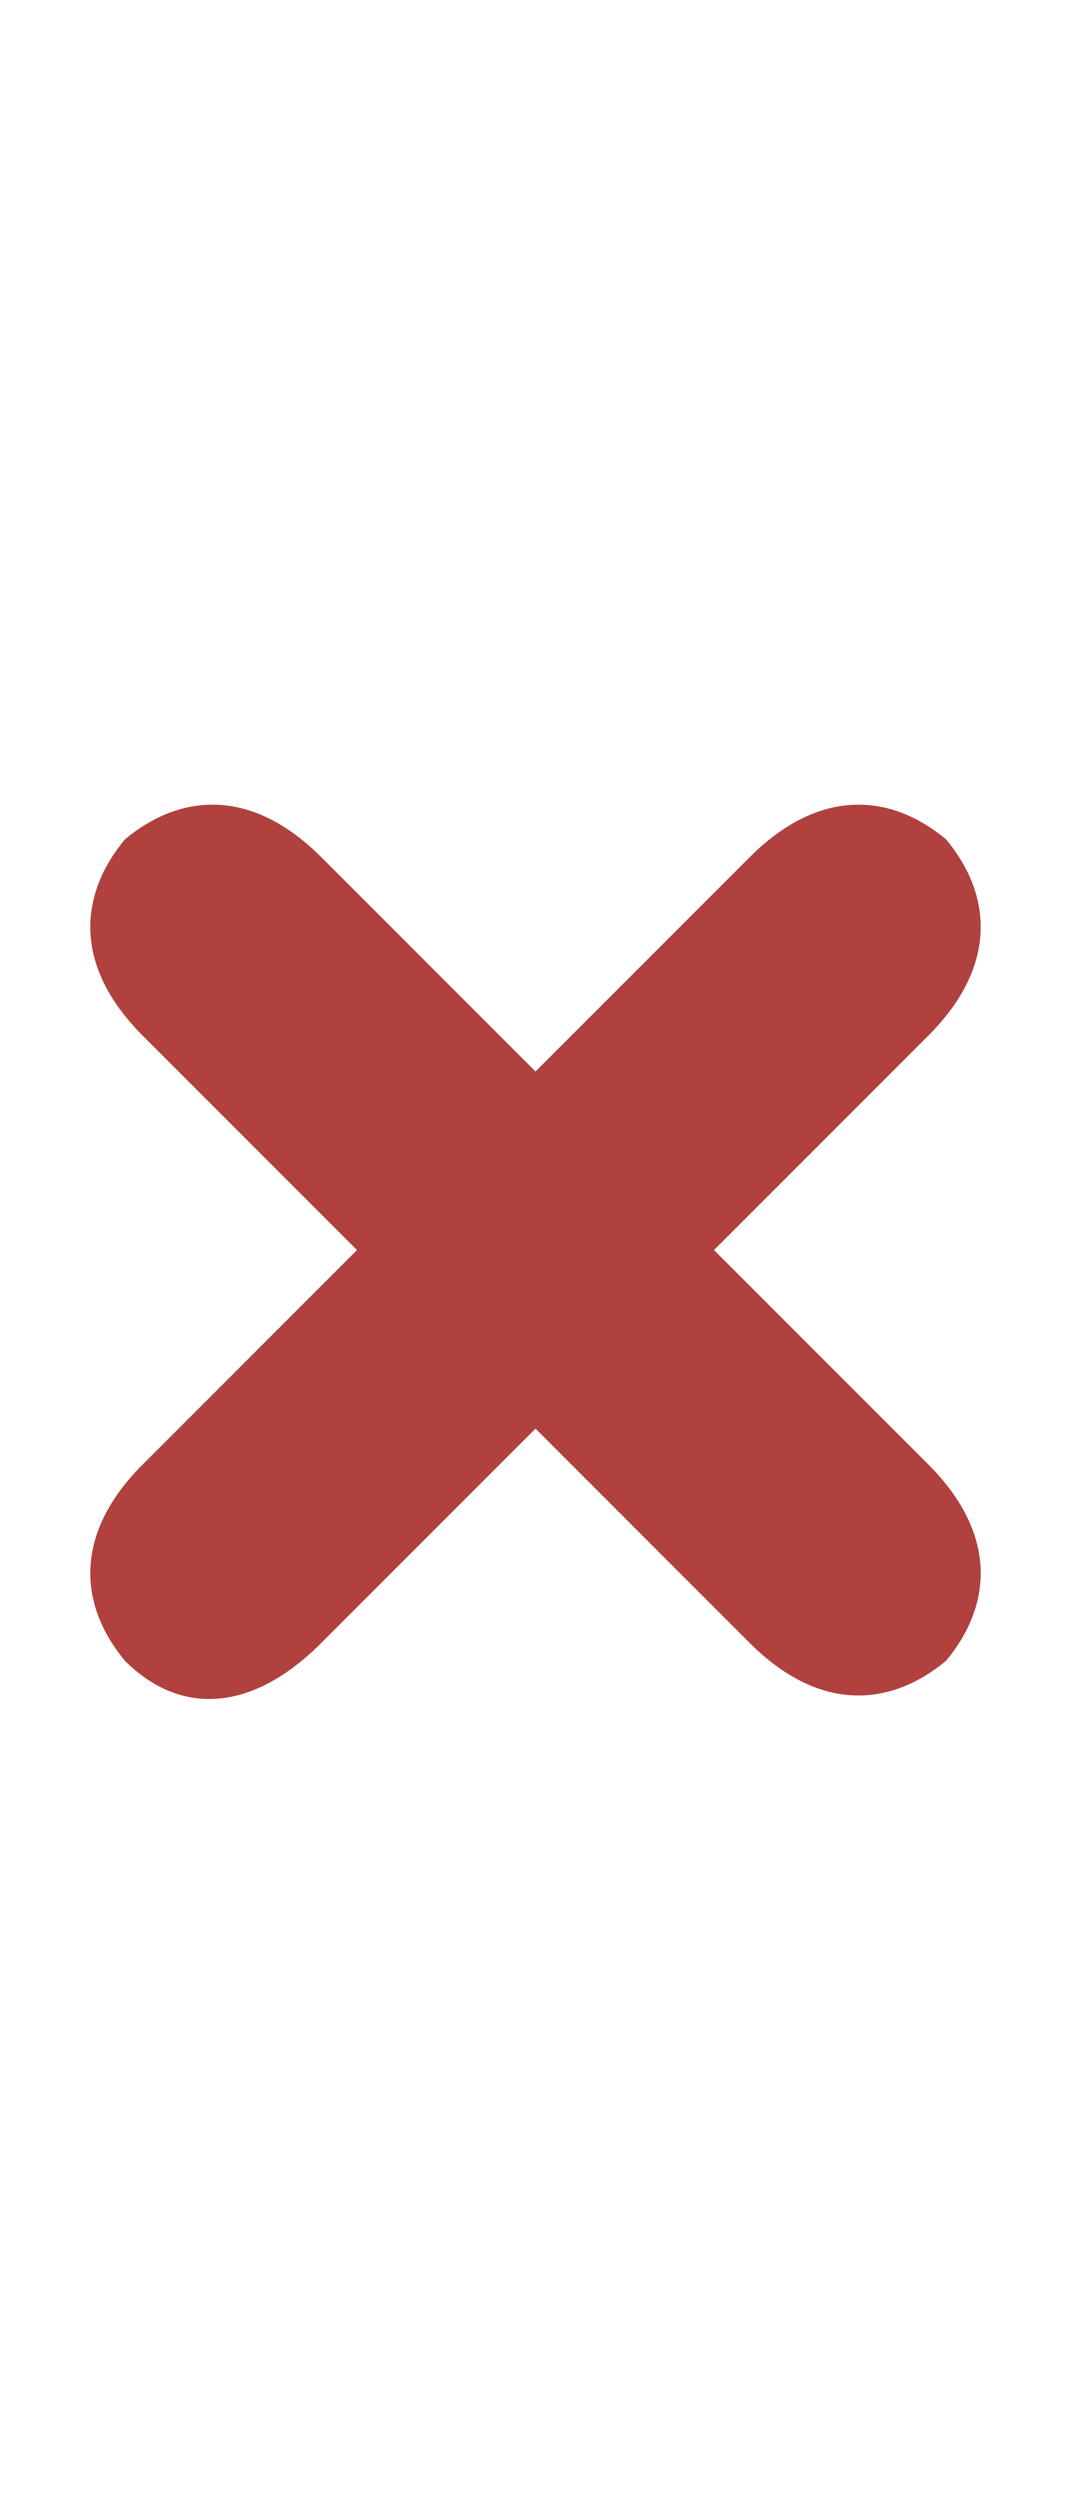 <svg version="1.1" xmlns="http://www.w3.org/2000/svg" x="0px" y="0px" height="28" viewBox="0 0 12 12" enable-background="new 0 0 12 12" xml:space="preserve">
    <path fill="#B0413E" d="M10.4,8.4L8,6l2.4-2.4c0.8-0.8,0.7-1.6,0.2-2.2C10,0.9,9.2,0.8,8.4,1.6L6,4L3.6,1.6C2.8,0.8,2,0.9,1.4,1.4
    C0.9,2,0.8,2.8,1.6,3.6L4,6L1.6,8.4C0.8,9.2,0.9,10,1.4,10.6c0.6,0.6,1.4,0.6,2.2-0.2L6,8l2.4,2.4c0.8,0.8,1.6,0.7,2.2,0.2
    C11.1,10,11.2,9.2,10.4,8.4z"/>
</svg>
